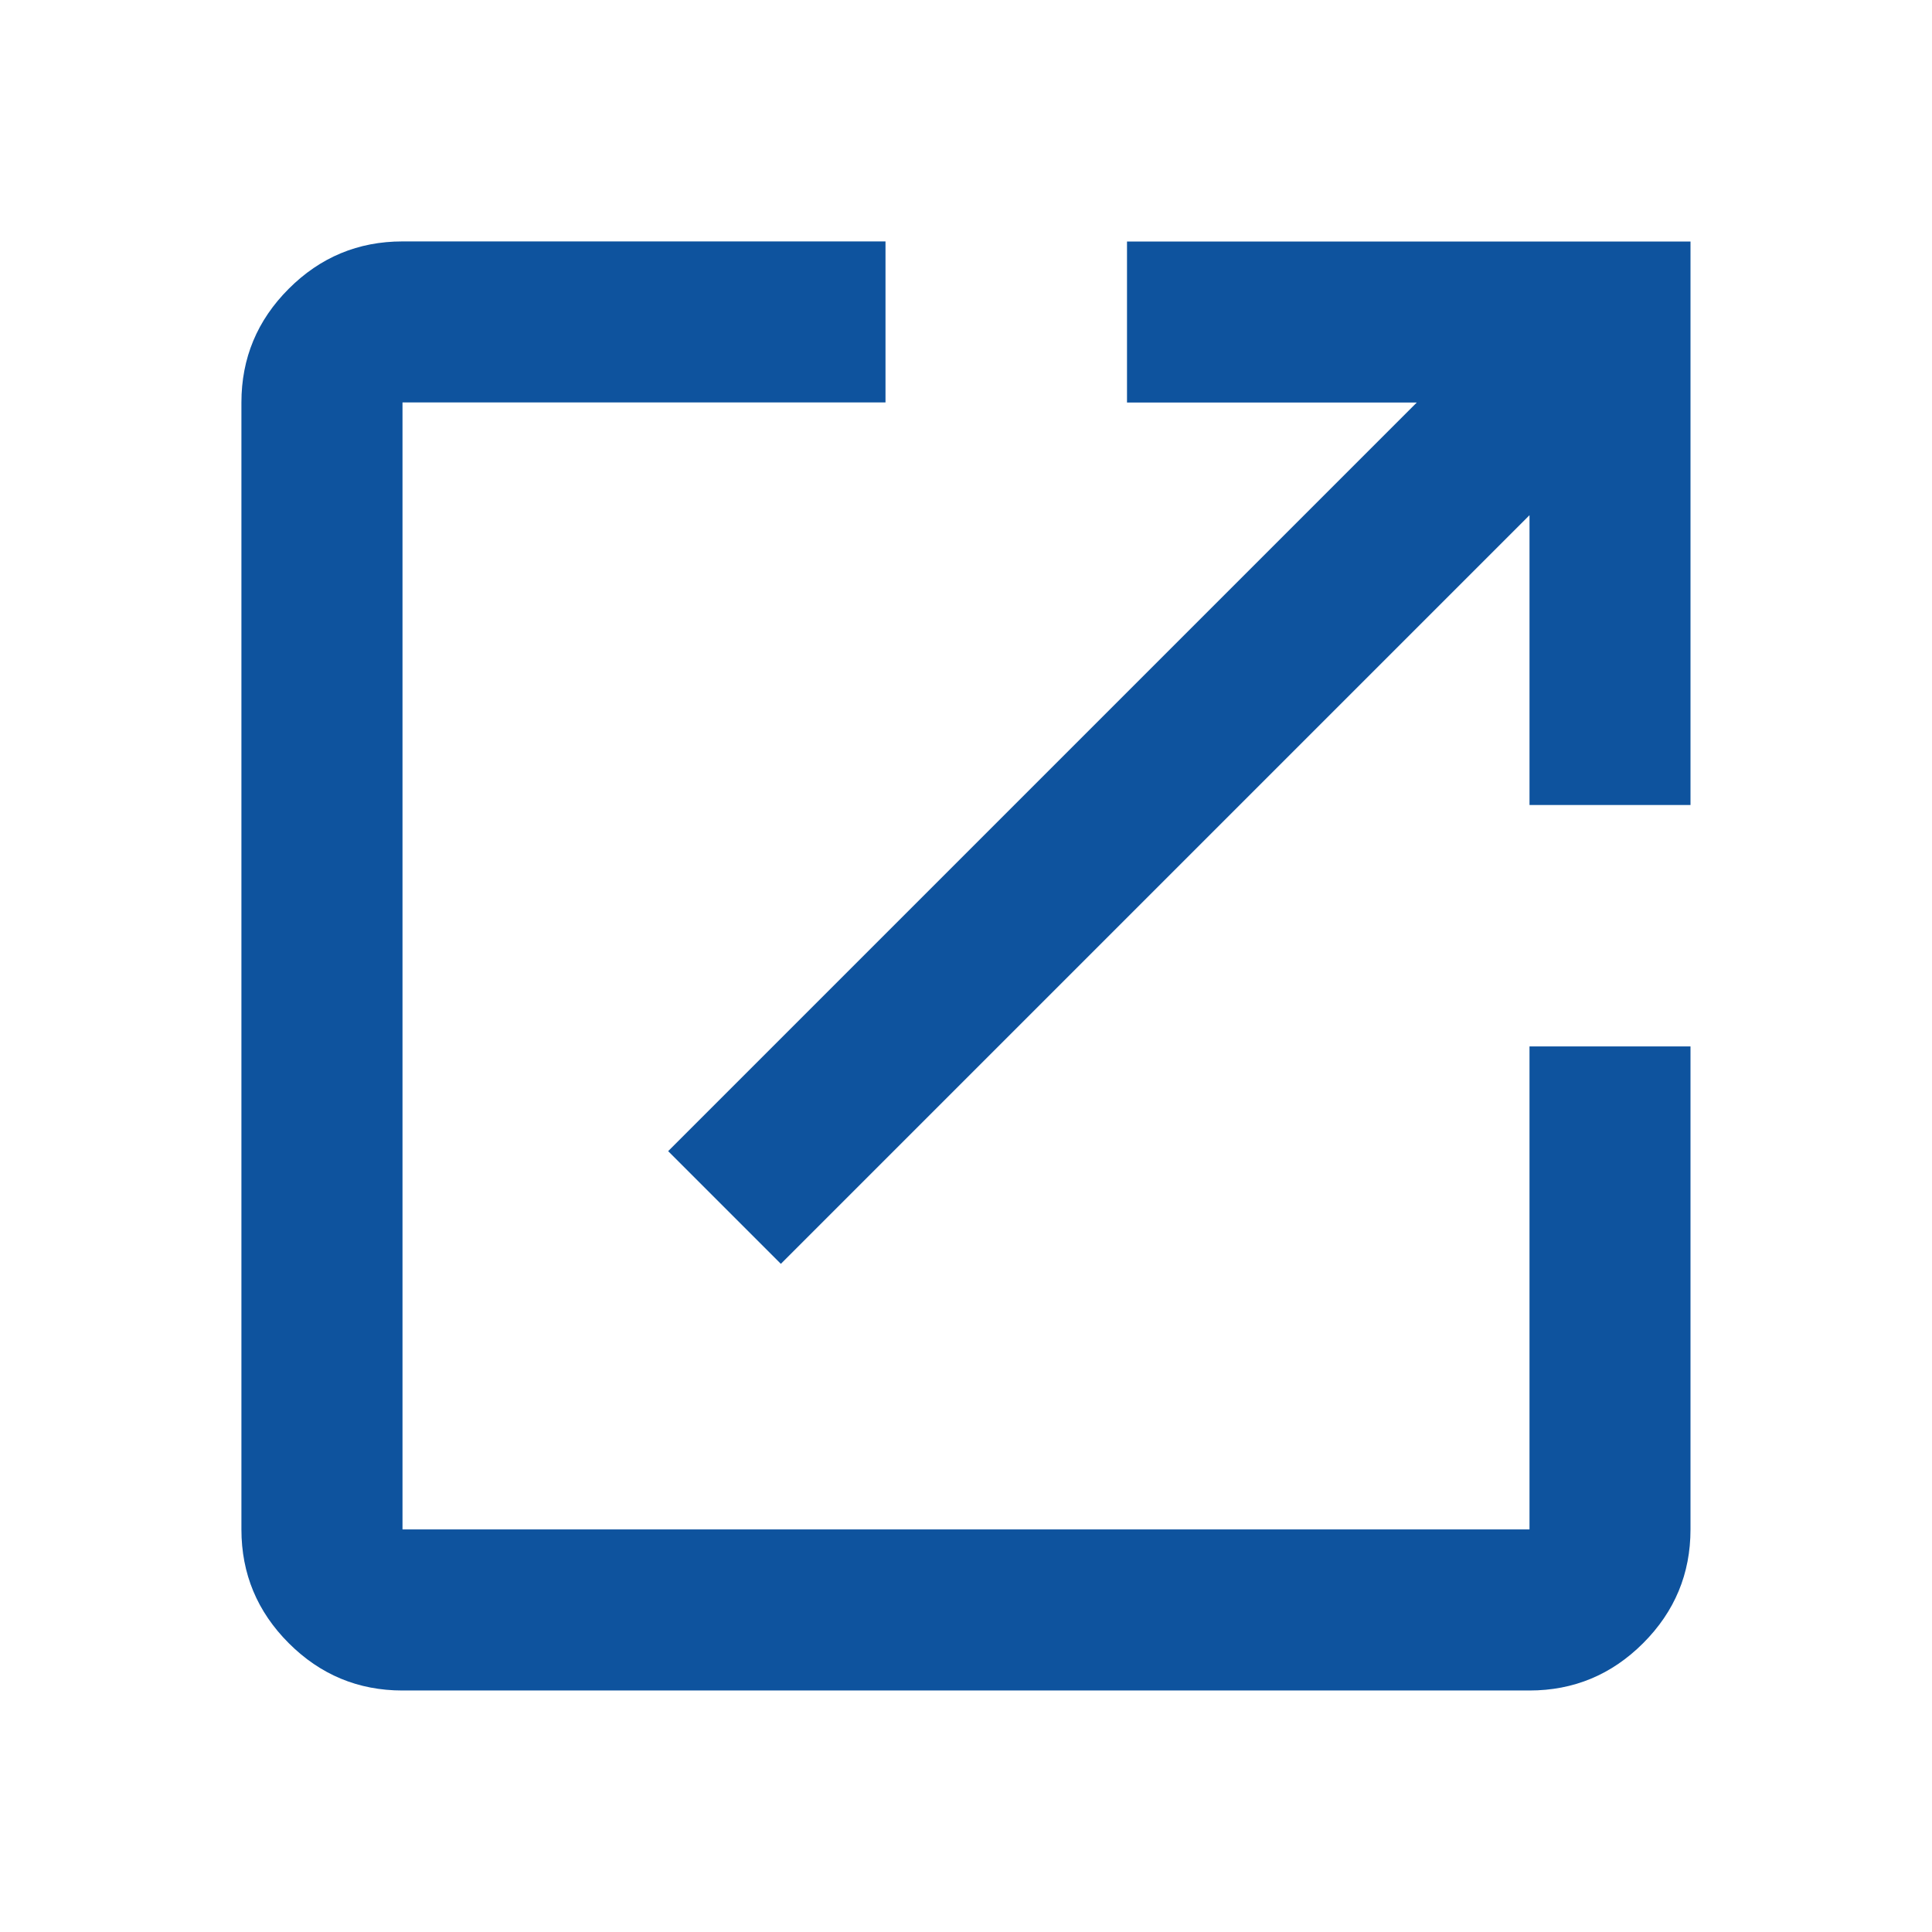 <?xml version="1.0" encoding="UTF-8"?><svg xmlns="http://www.w3.org/2000/svg" width="24" height="24" viewBox="0 0 24 24"><g><path d="M5,21c-.55,0-1.021-.196-1.413-.588-.392-.392-.588-.863-.588-1.413V5c0-.55.196-1.021.588-1.413.392-.392.863-.588,1.413-.588h6v2h-6v14h14v-6h2v6c0,.55-.196,1.021-.588,1.413-.392.392-.863.588-1.413.588H5ZM9.7,15.7l-1.4-1.4,9.3-9.3h-3.6v-2h7v7h-2v-3.6l-9.3,9.3Z" fill="#0e539e" stroke-width="0"/></g></svg>